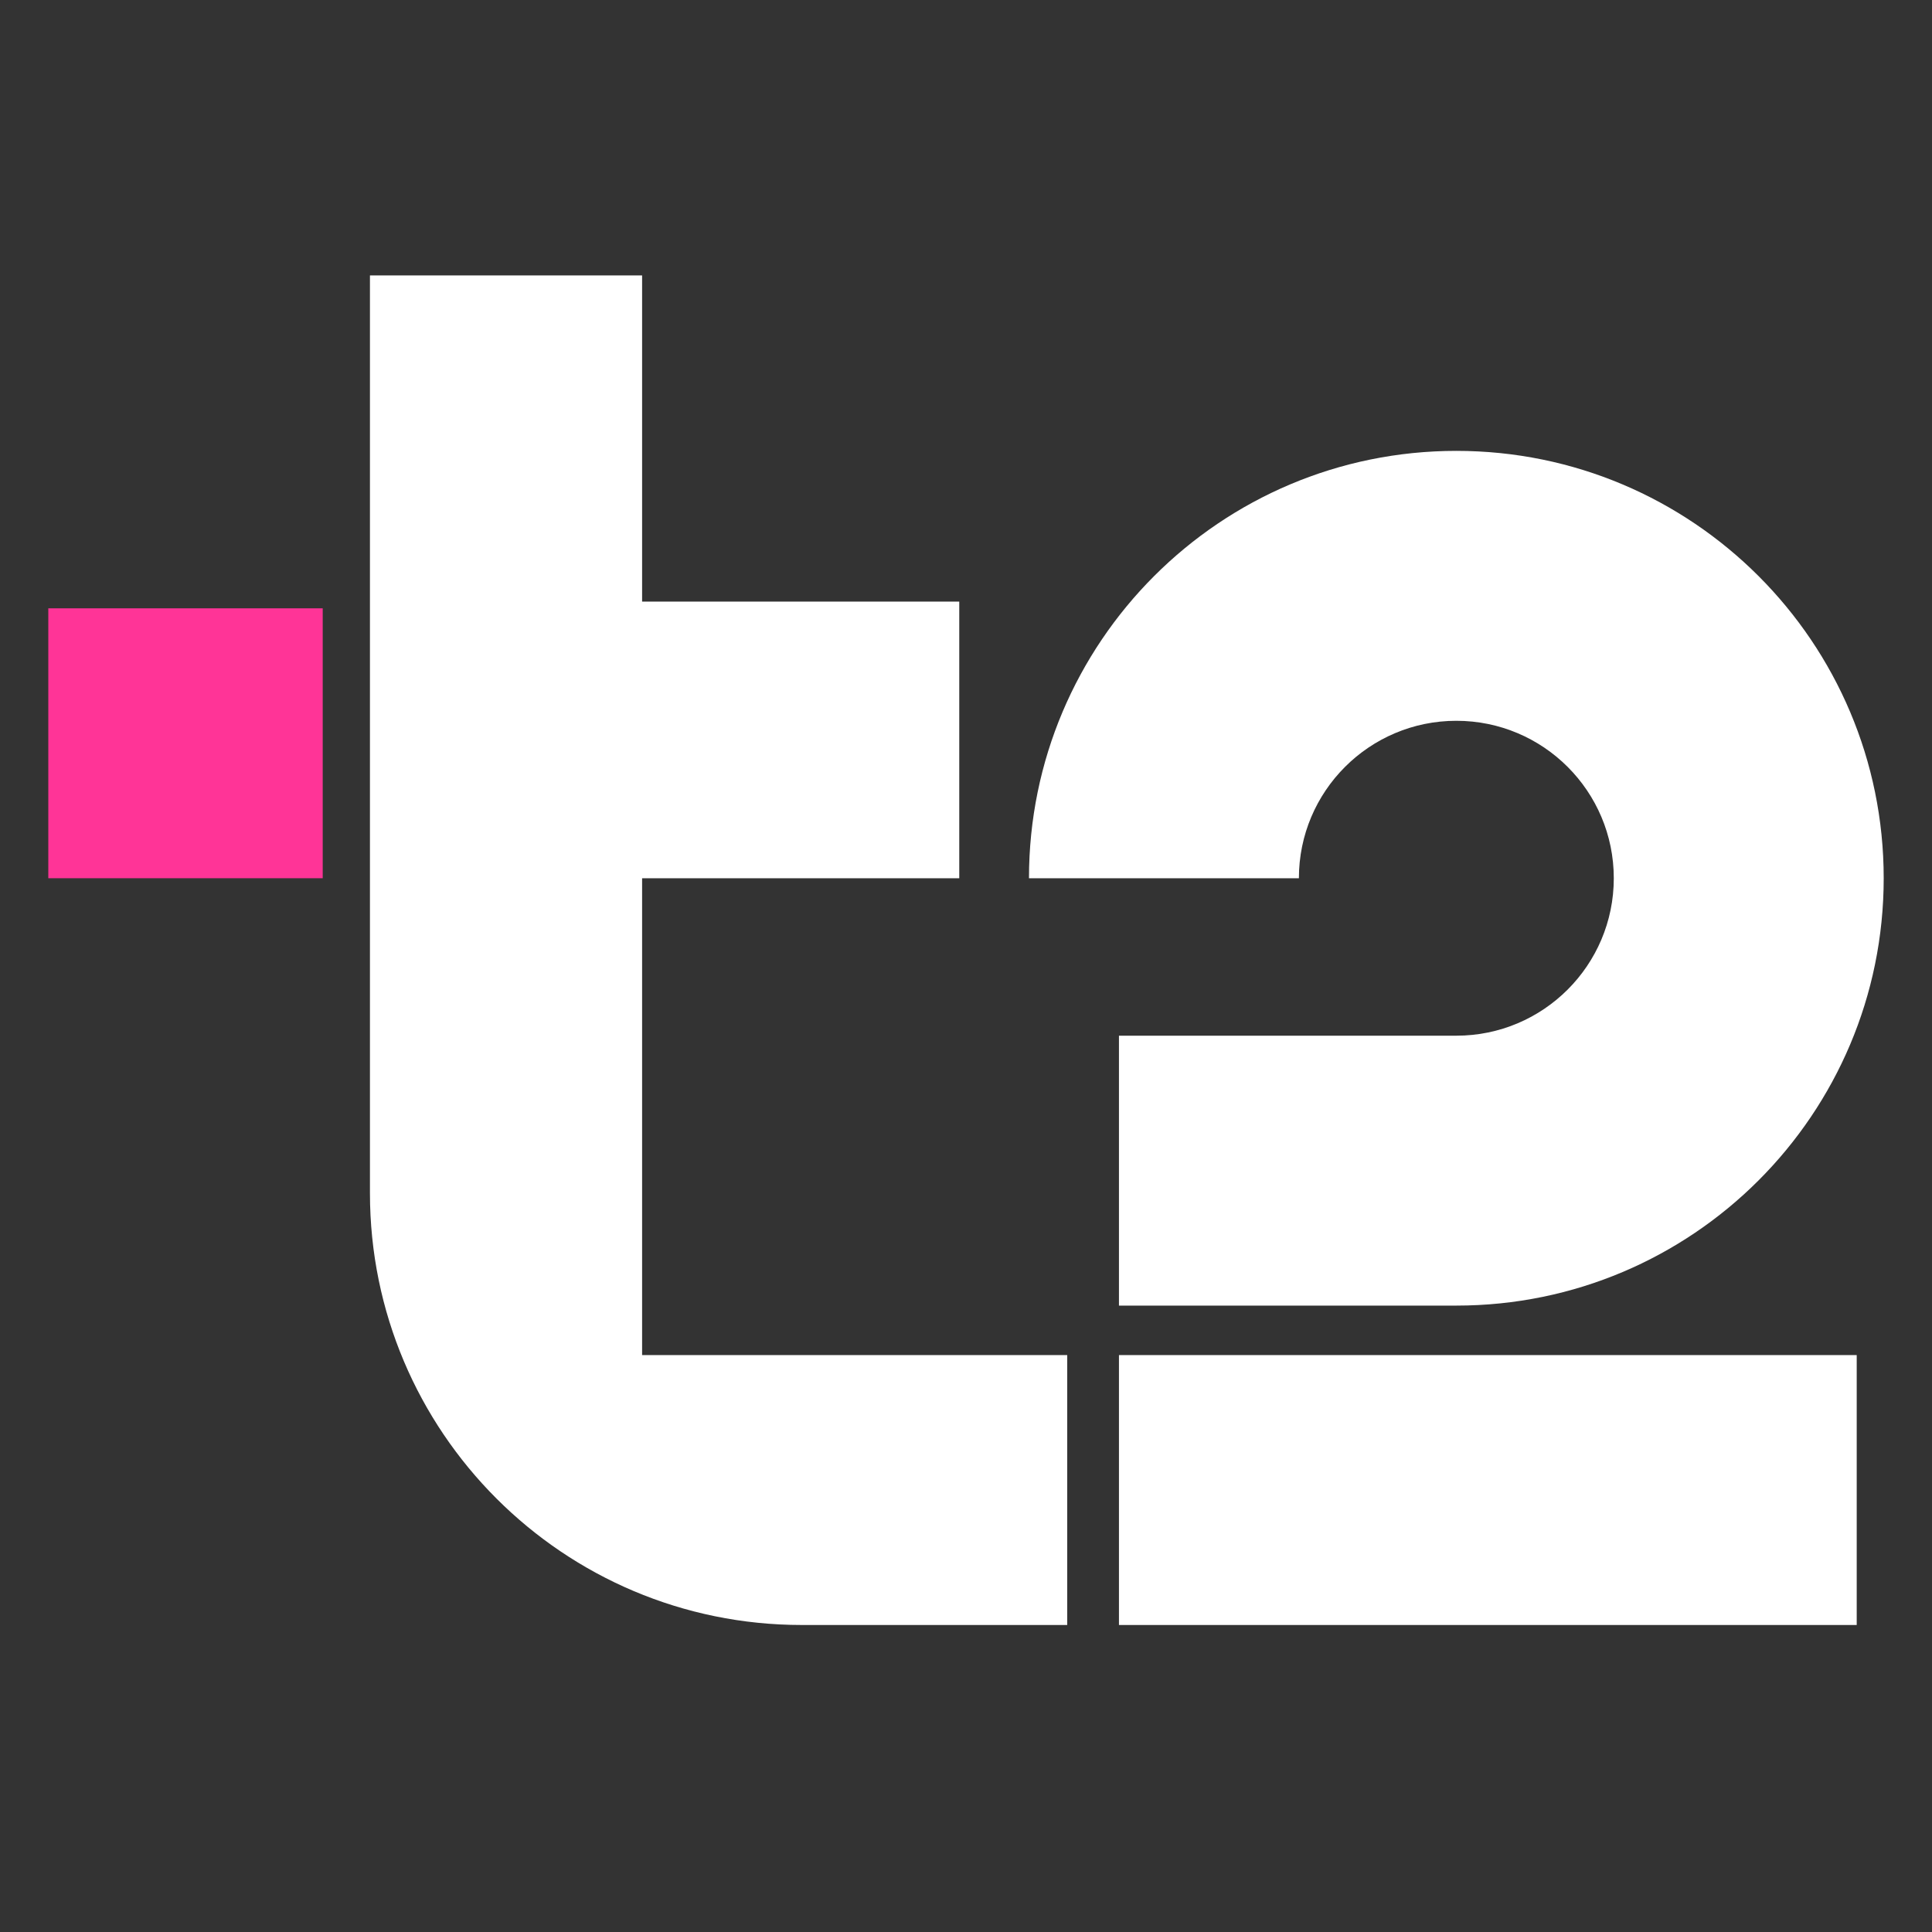 <svg width="196" height="196" viewBox="0 0 196 196" fill="none" xmlns="http://www.w3.org/2000/svg">
  <rect x="0" y="0" width="196" height="196" fill="#333333" stroke="none"/>
  <path d="M37.531 27.943H65.141V61.03H97.316V89.097H65.141V137.472H108.268V164.854H81.343C57.146 164.854 37.531 145.239 37.531 121.043V27.943Z" fill="white"/>
  <path fill-rule="evenodd" clip-rule="evenodd" d="M147.745 73.124C138.923 73.124 131.772 80.275 131.772 89.097H104.389C104.389 65.152 123.8 45.741 147.745 45.741C171.689 45.741 191.1 65.152 191.1 89.097C191.1 113.041 171.689 132.452 147.745 132.452H113.517V105.07H147.745C156.566 105.07 163.718 97.918 163.718 89.097C163.718 80.275 156.566 73.124 147.745 73.124Z" fill="white"/>
  <path d="M113.517 137.472H188.362V164.854H113.517V137.472Z" fill="white"/>
  <rect x="4.9" y="61.714" width="27.839" height="27.382" fill="#FF3497"/>
</svg>

